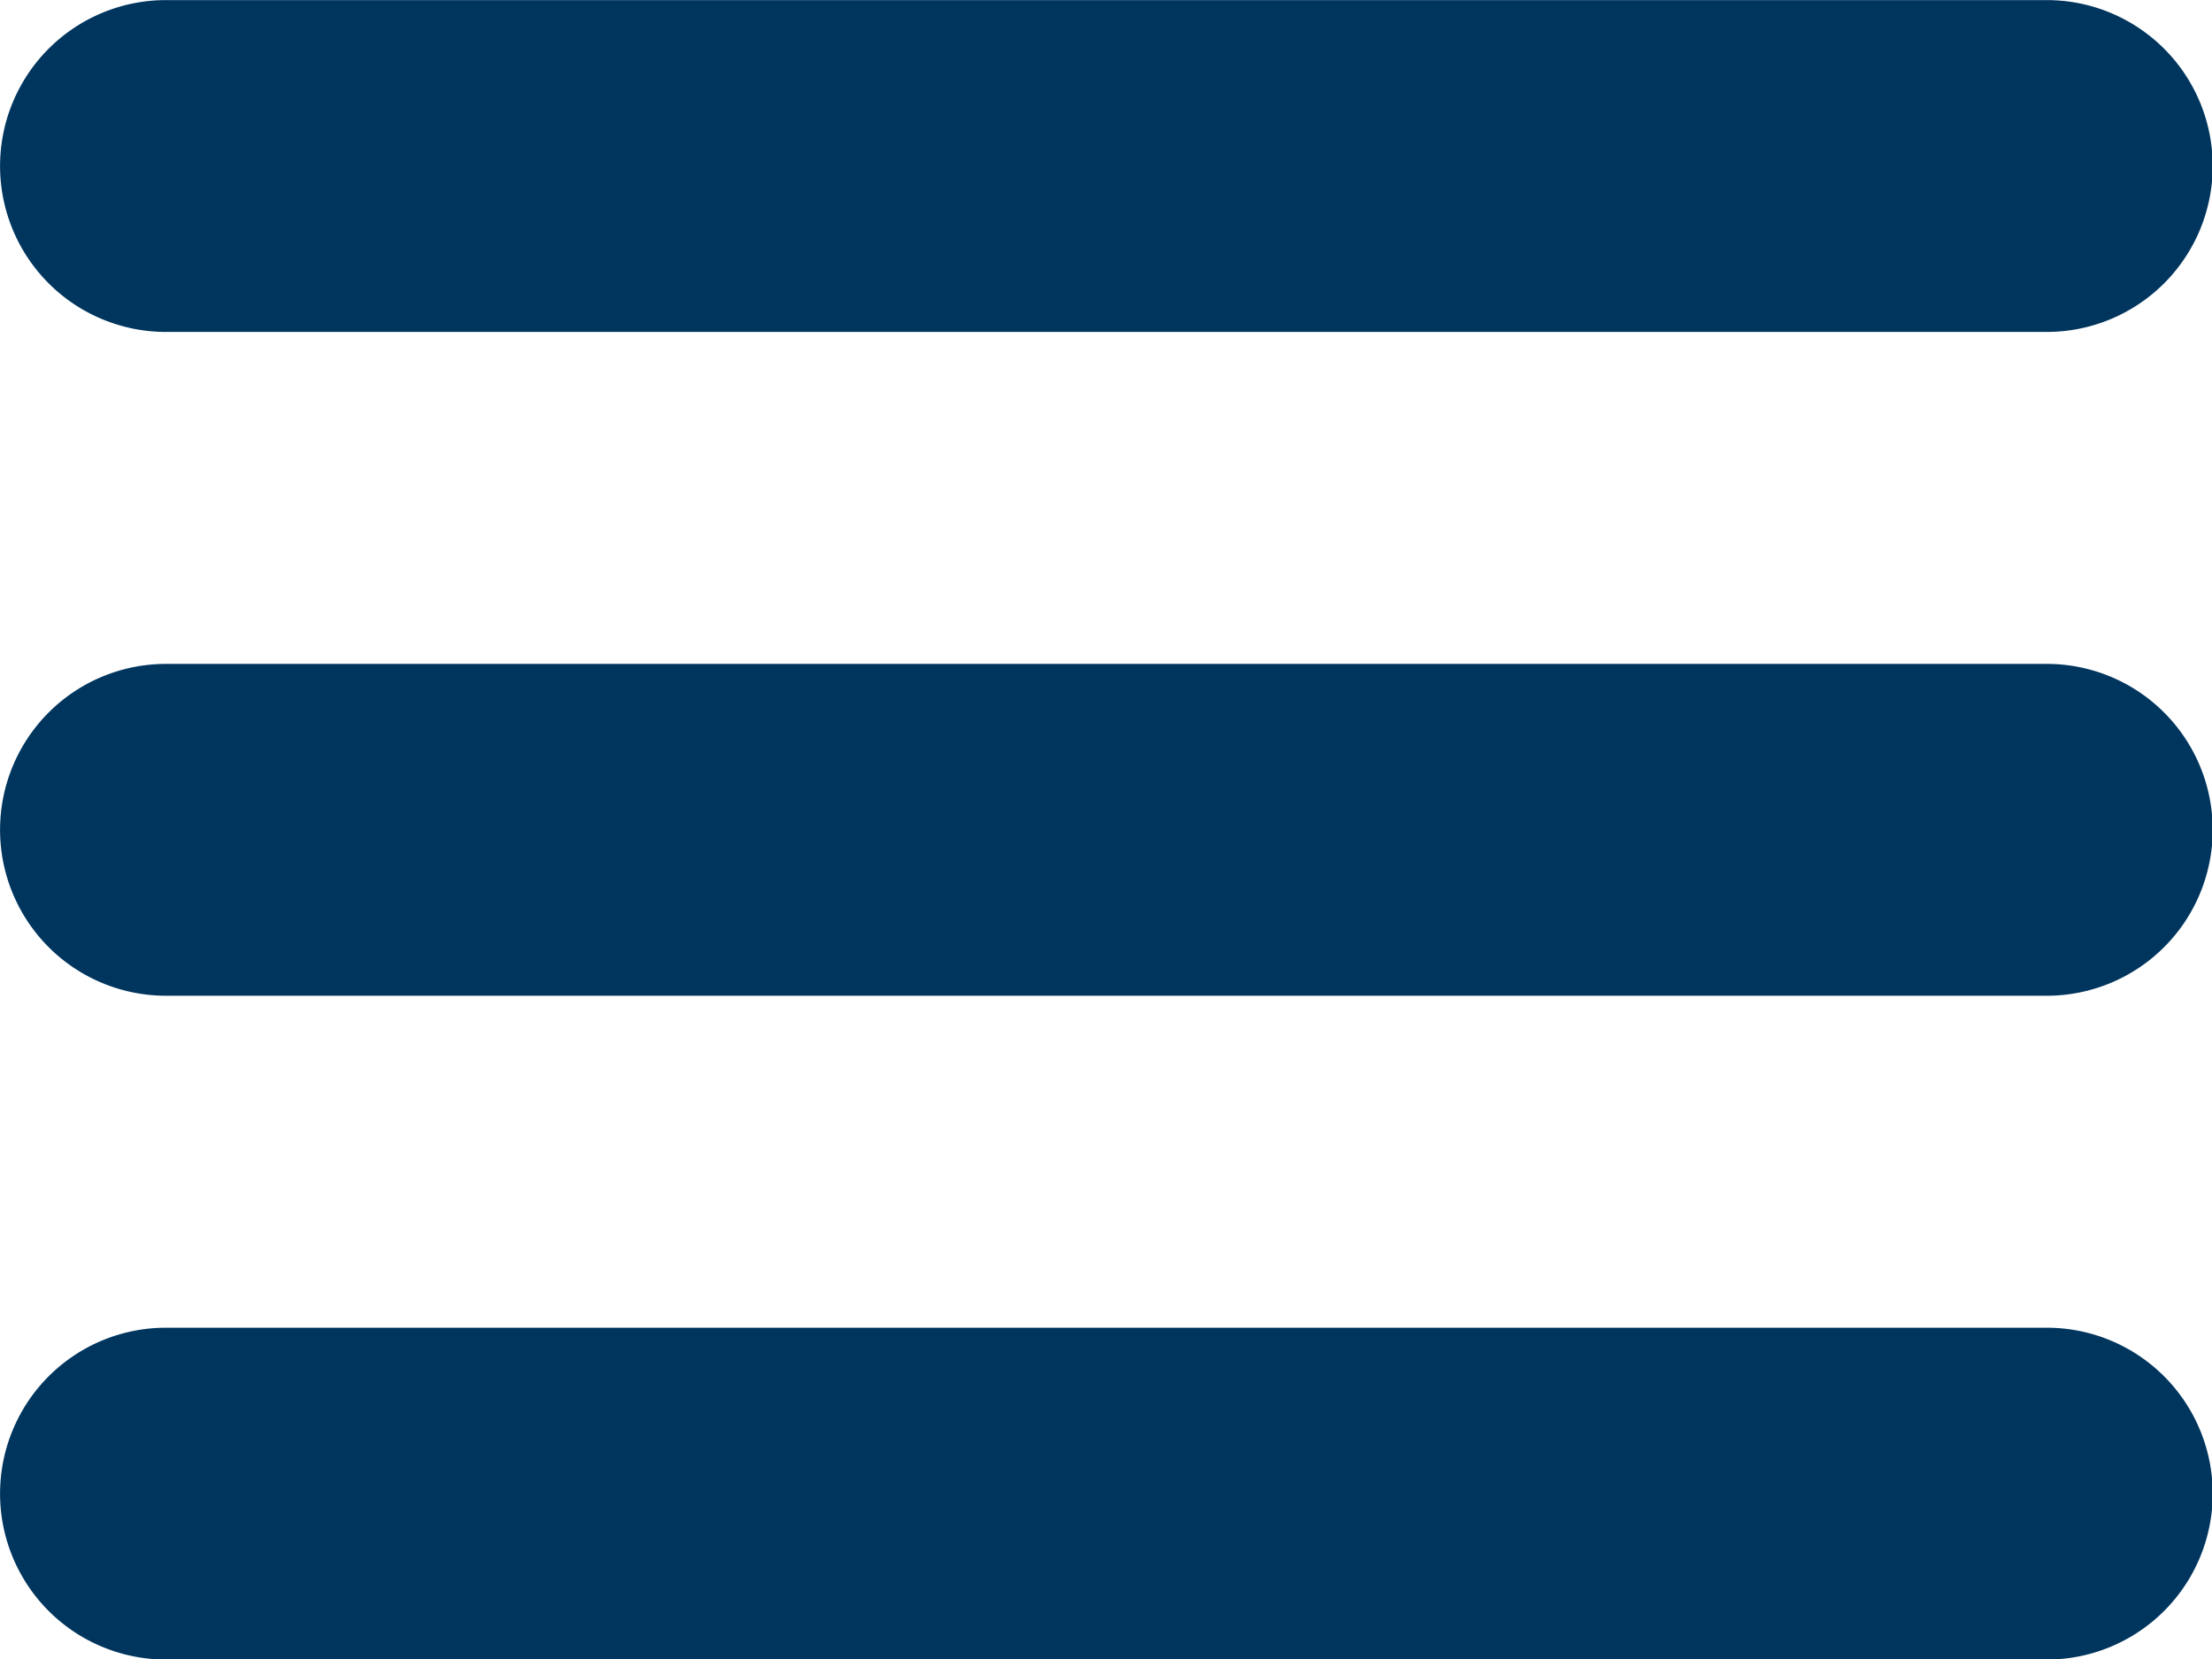 <?xml version="1.0" encoding="UTF-8"?>
<svg width="36" height="27" version="1.1" viewBox="0 0 36 27" xmlns="http://www.w3.org/2000/svg">
 <g id="burger-bar" transform="matrix(1.019 0 0 1.019 -2.037 -4.584)" fill="#00355e" data-name="burger-bar">
  <path d="m4.65 9.8h30.039a2.65 2.65 0 0 0 0-5.3h-30.039a2.65 2.65 0 1 0 0 5.3z" data-name="Trace-1641"/>
  <path transform="translate(0,4.602)" d="m34.689 10.5h-30.039a2.65 2.65 0 1 0 0 5.3h30.039a2.65 2.65 0 0 0 0-5.3z" data-name="Trace-1642"/>
  <path transform="translate(0,9.204)" d="m34.689 16.5h-30.039a2.65 2.65 0 1 0 0 5.3h30.039a2.65 2.65 0 0 0 0-5.3z" data-name="Trace-1643"/>
 </g>
</svg>